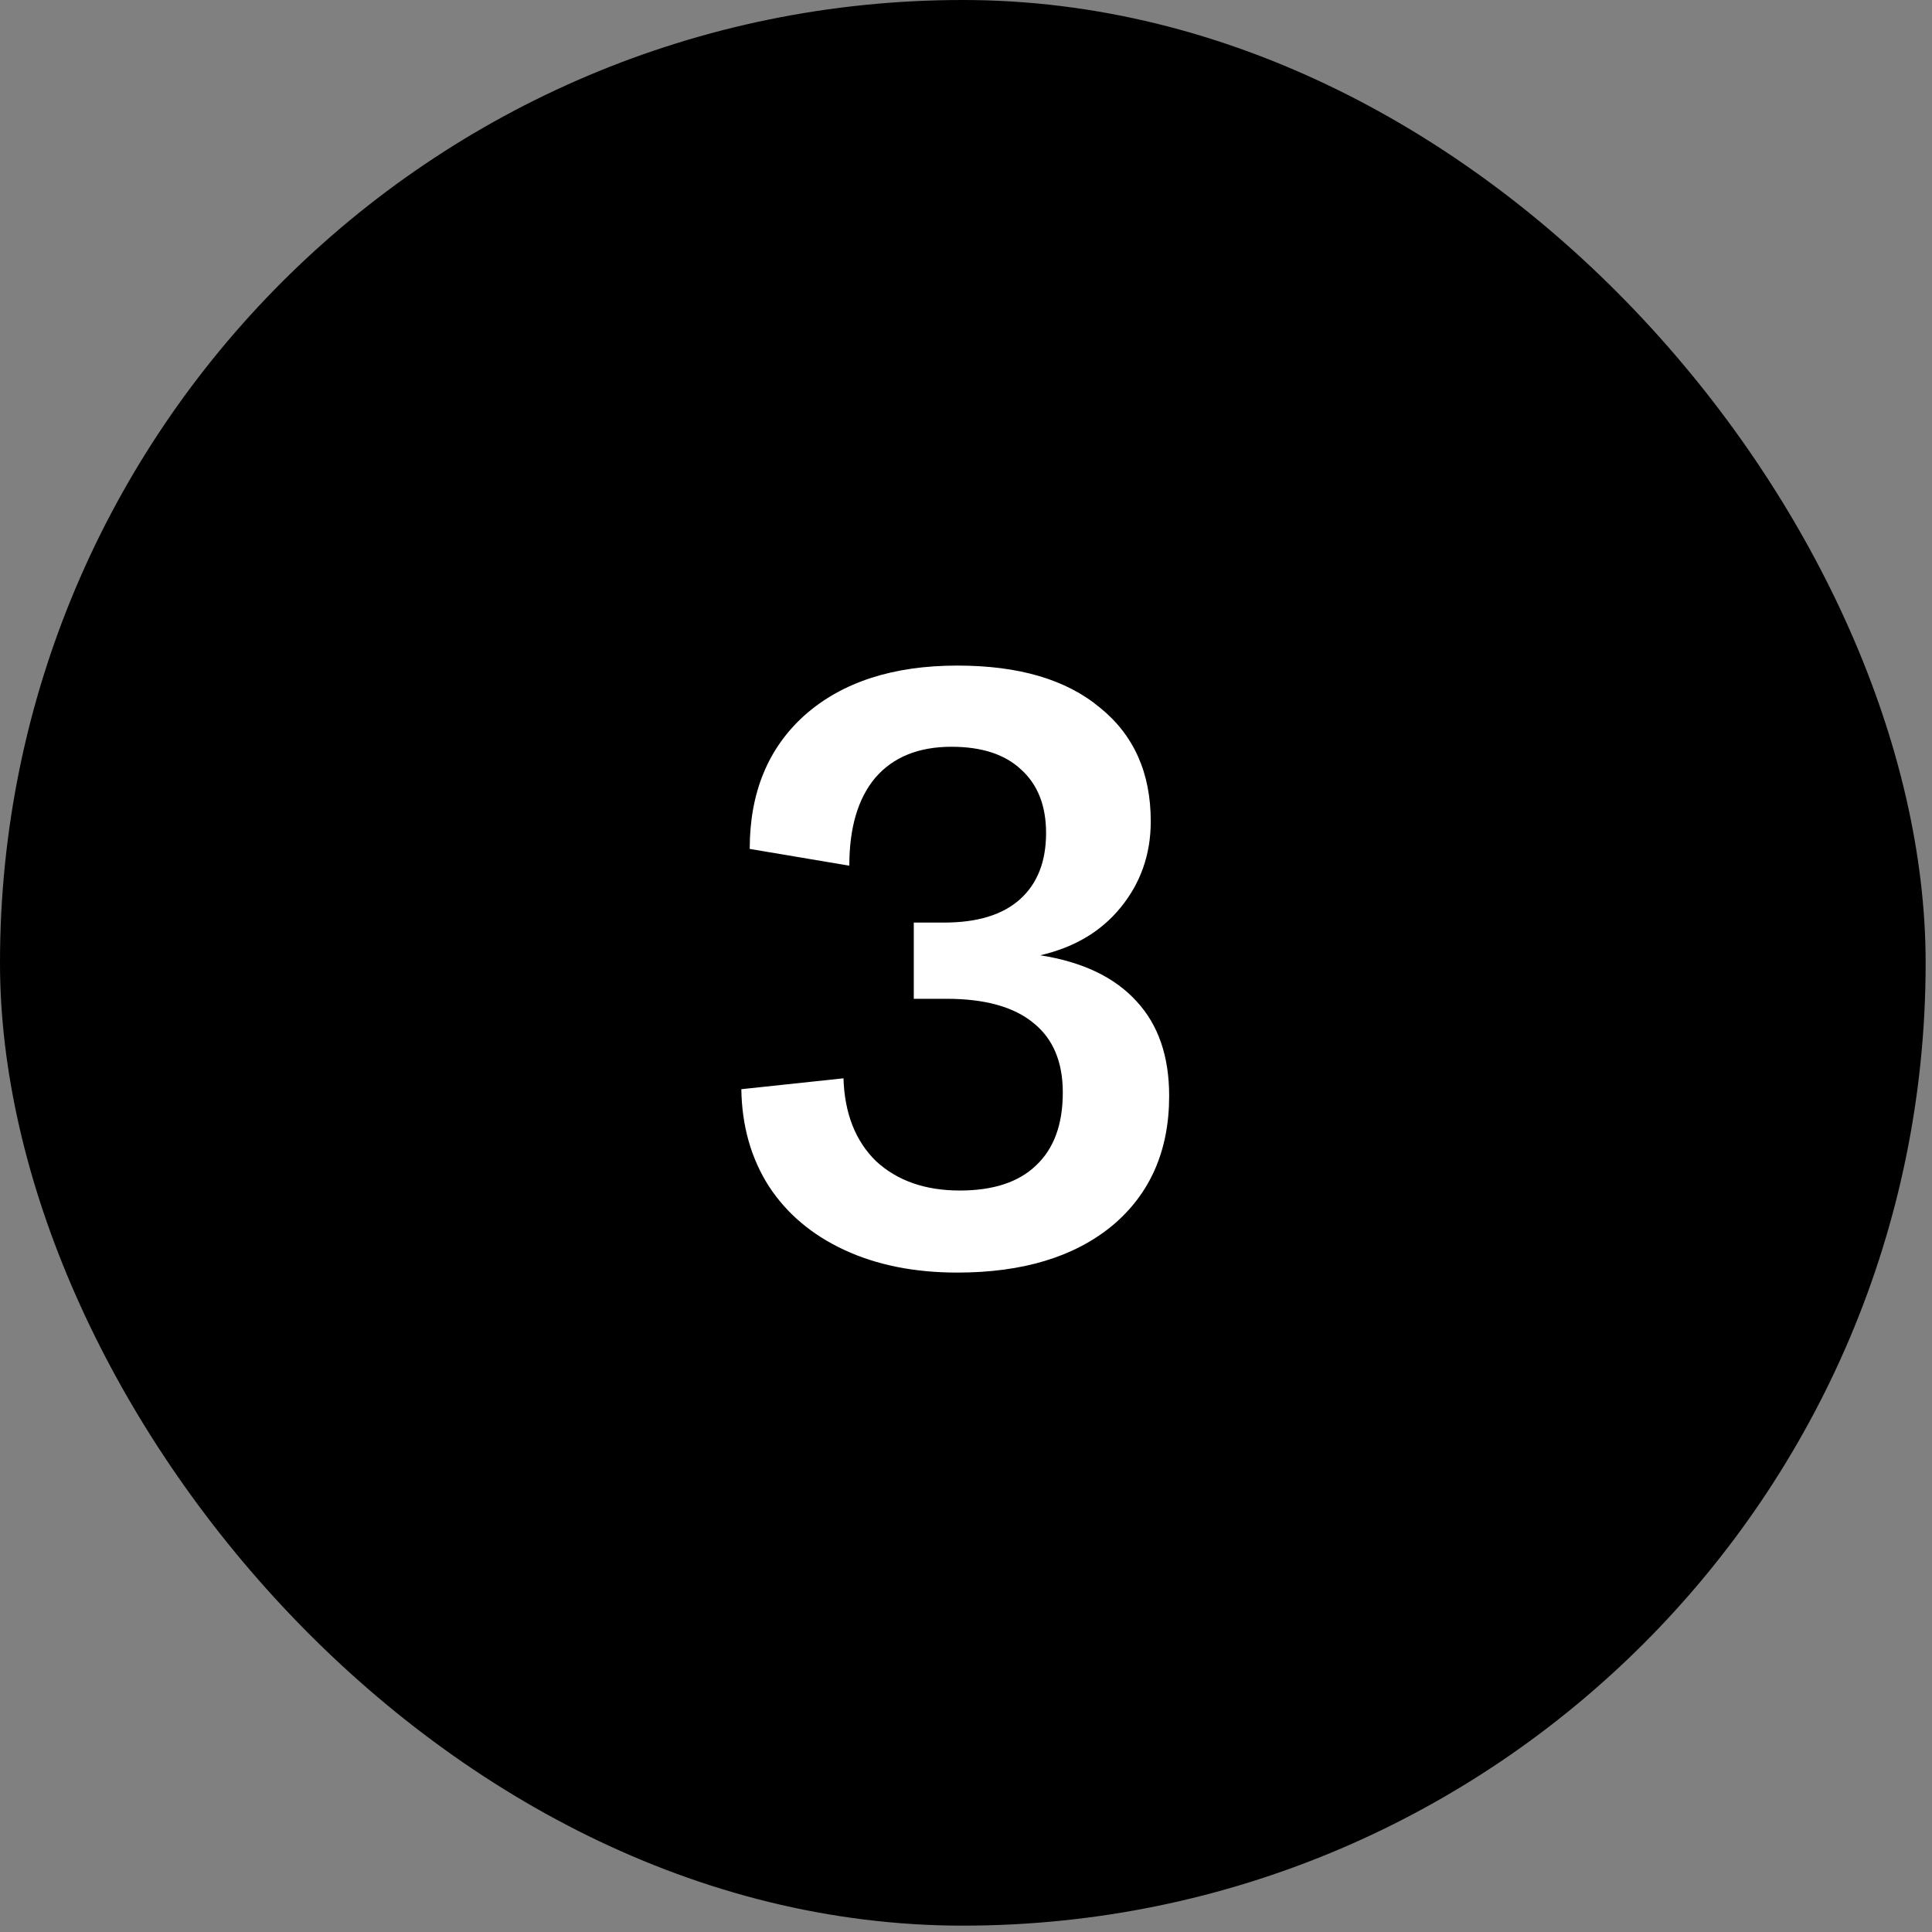 <svg xmlns="http://www.w3.org/2000/svg" width="38" height="38" viewBox="0 0 38 38" fill="none"><rect x="0" y="0" width="38" height="38" fill="#808080" stroke="none"/><rect width="37.875" height="37.875" rx="18.938" fill="black"></rect><path d="M18.83 25.03C17.984 25.03 17.243 24.881 16.607 24.585C15.97 24.289 15.476 23.872 15.124 23.334C14.773 22.785 14.592 22.148 14.581 21.423L16.59 21.209C16.612 21.901 16.826 22.444 17.232 22.84C17.649 23.224 18.198 23.416 18.879 23.416C19.538 23.416 20.037 23.251 20.378 22.922C20.729 22.593 20.904 22.115 20.904 21.489C20.904 20.885 20.712 20.43 20.328 20.122C19.944 19.804 19.373 19.645 18.616 19.645H17.973V18.146H18.566C19.225 18.146 19.724 17.993 20.065 17.685C20.405 17.378 20.575 16.944 20.575 16.384C20.575 15.846 20.41 15.429 20.081 15.133C19.763 14.836 19.307 14.688 18.714 14.688C18.067 14.688 17.567 14.891 17.216 15.297C16.875 15.704 16.705 16.28 16.705 17.027L14.746 16.697C14.746 15.588 15.108 14.71 15.833 14.062C16.568 13.415 17.567 13.091 18.83 13.091C20.037 13.091 20.97 13.365 21.629 13.914C22.299 14.452 22.634 15.199 22.634 16.154C22.634 16.802 22.436 17.367 22.041 17.85C21.657 18.322 21.13 18.635 20.46 18.789C21.294 18.92 21.925 19.222 22.354 19.694C22.782 20.155 22.996 20.776 22.996 21.555C22.996 22.631 22.623 23.482 21.876 24.108C21.13 24.722 20.114 25.03 18.83 25.03Z" fill="white"></path></svg>